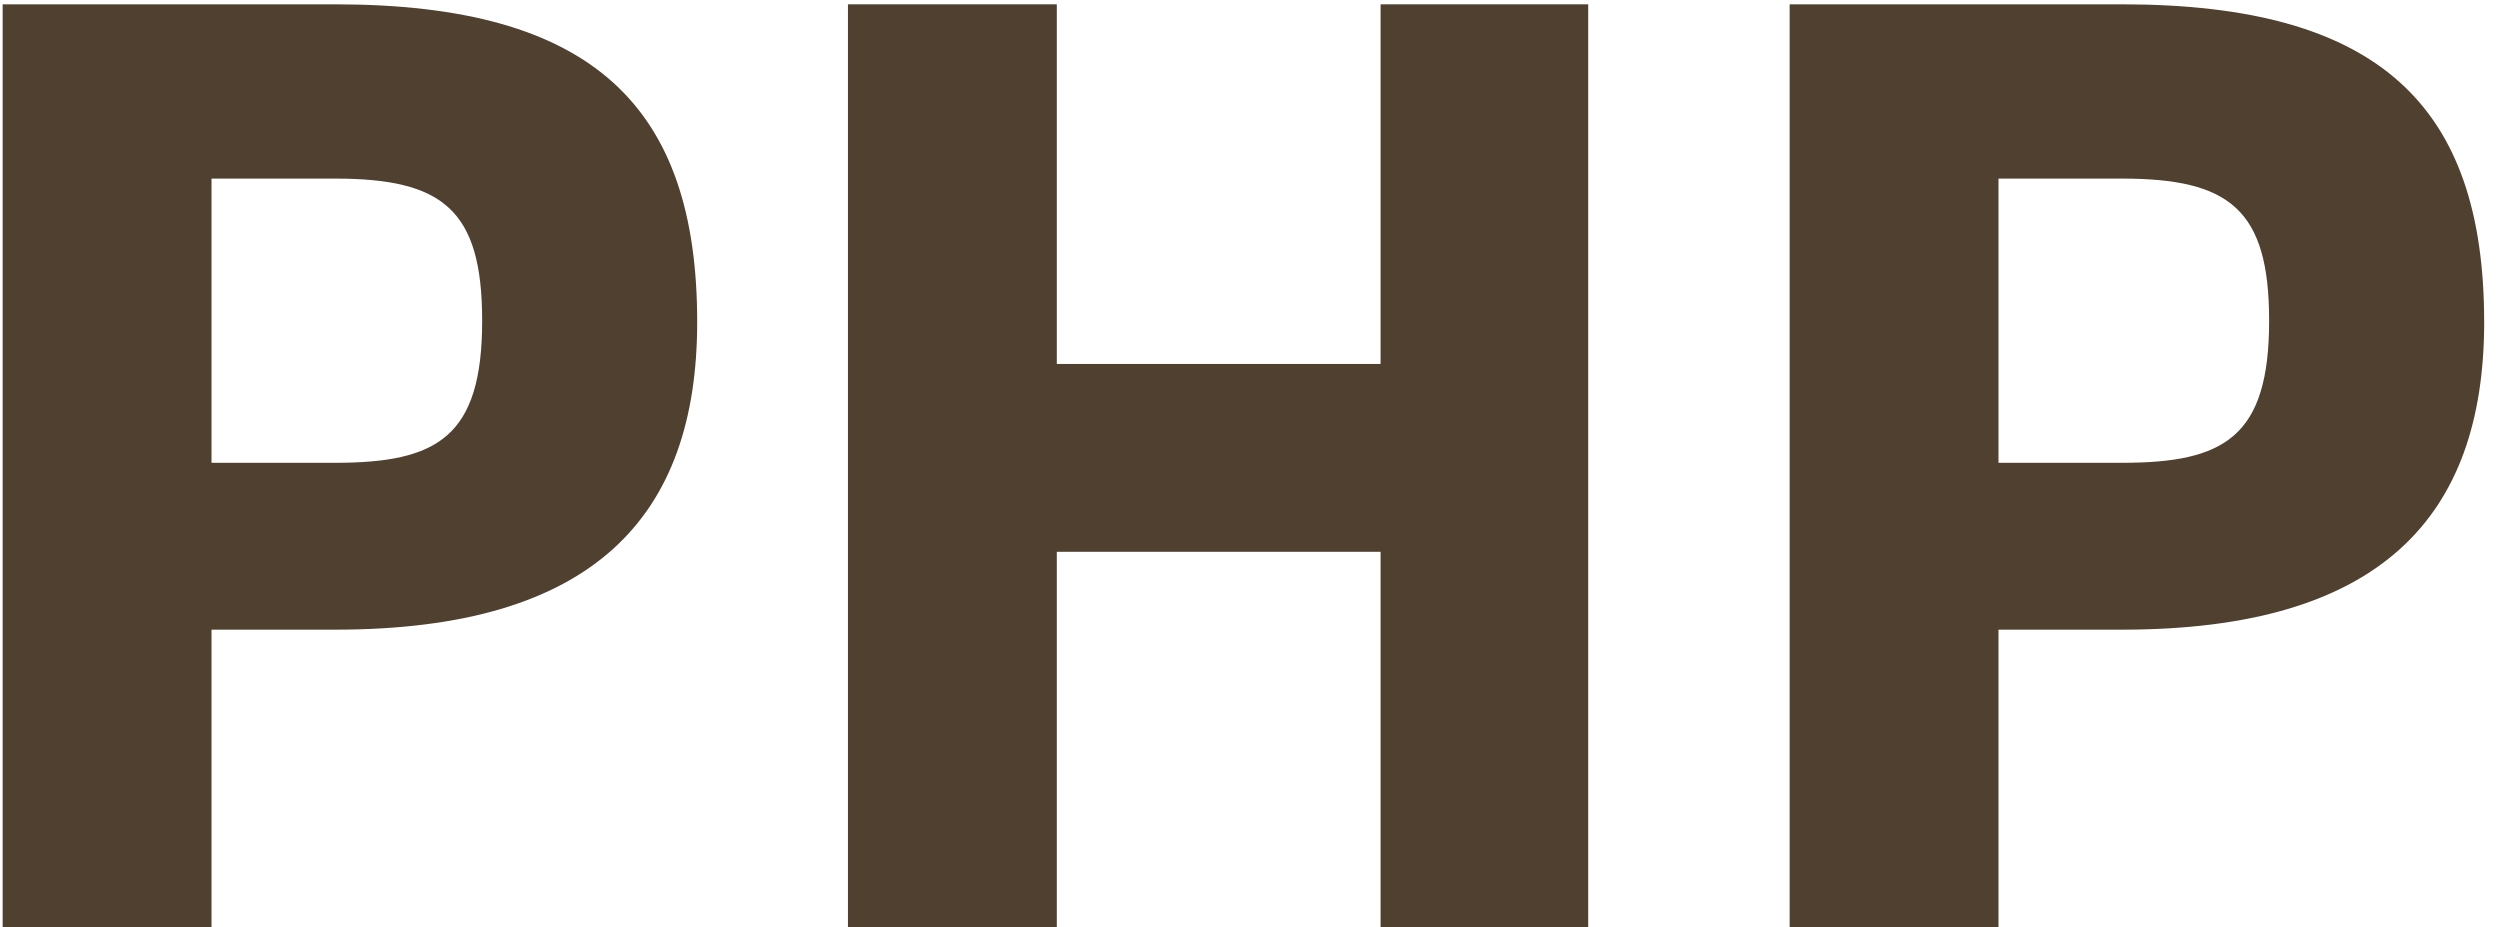 <?xml version="1.0" encoding="utf-8"?>
<svg xmlns="http://www.w3.org/2000/svg" baseProfile="tiny" id="Ebene_1" overflow="visible" version="1.2" viewBox="0 0 89 33" x="0px" y="0px">
<g>
	<path d="M17.165,11.417c0-3.96-1.408-5.059-5.236-5.059H7.53v10.118h4.399C15.581,16.476,17.165,15.553,17.165,11.417z" fill="none"/>
	<path d="M75.546,6.358h-4.4v10.118h4.4c3.651,0,5.235-0.923,5.235-5.059C80.781,7.457,79.373,6.358,75.546,6.358z" fill="none"/>
	<polygon fill="#4F402F" points="56.54,33.15 56.54,0.154 49.149,0.154 49.149,12.957 37.622,12.957 37.622,0.154 30.187,0.154 &#xA;		30.187,33.15 37.622,33.15 37.622,19.644 49.149,19.644 49.149,33.15"/>
	<path d="M7.53,22.416h4.399c9.195,0,12.891-4.004,12.891-10.955c0-7.699-3.74-11.307-12.891-11.307H0.094V33.15&#xA;		H7.53V22.416z M7.53,6.358h4.399c3.828,0,5.236,1.099,5.236,5.059c0,4.136-1.584,5.059-5.236,5.059H7.53V6.358z" fill="#4F402F"/>
	<path d="M88.436,11.445C88.431,3.757,84.69,0.154,75.546,0.154H63.711V33.15h7.435V22.416h4.4&#xA;		c9.189,0,12.885-3.999,12.891-10.941V11.445z M75.546,16.476h-4.4V6.358h4.4c3.827,0,5.235,1.099,5.235,5.059&#xA;		C80.781,15.553,79.197,16.476,75.546,16.476z" fill="#4F402F"/>
</g>
</svg>